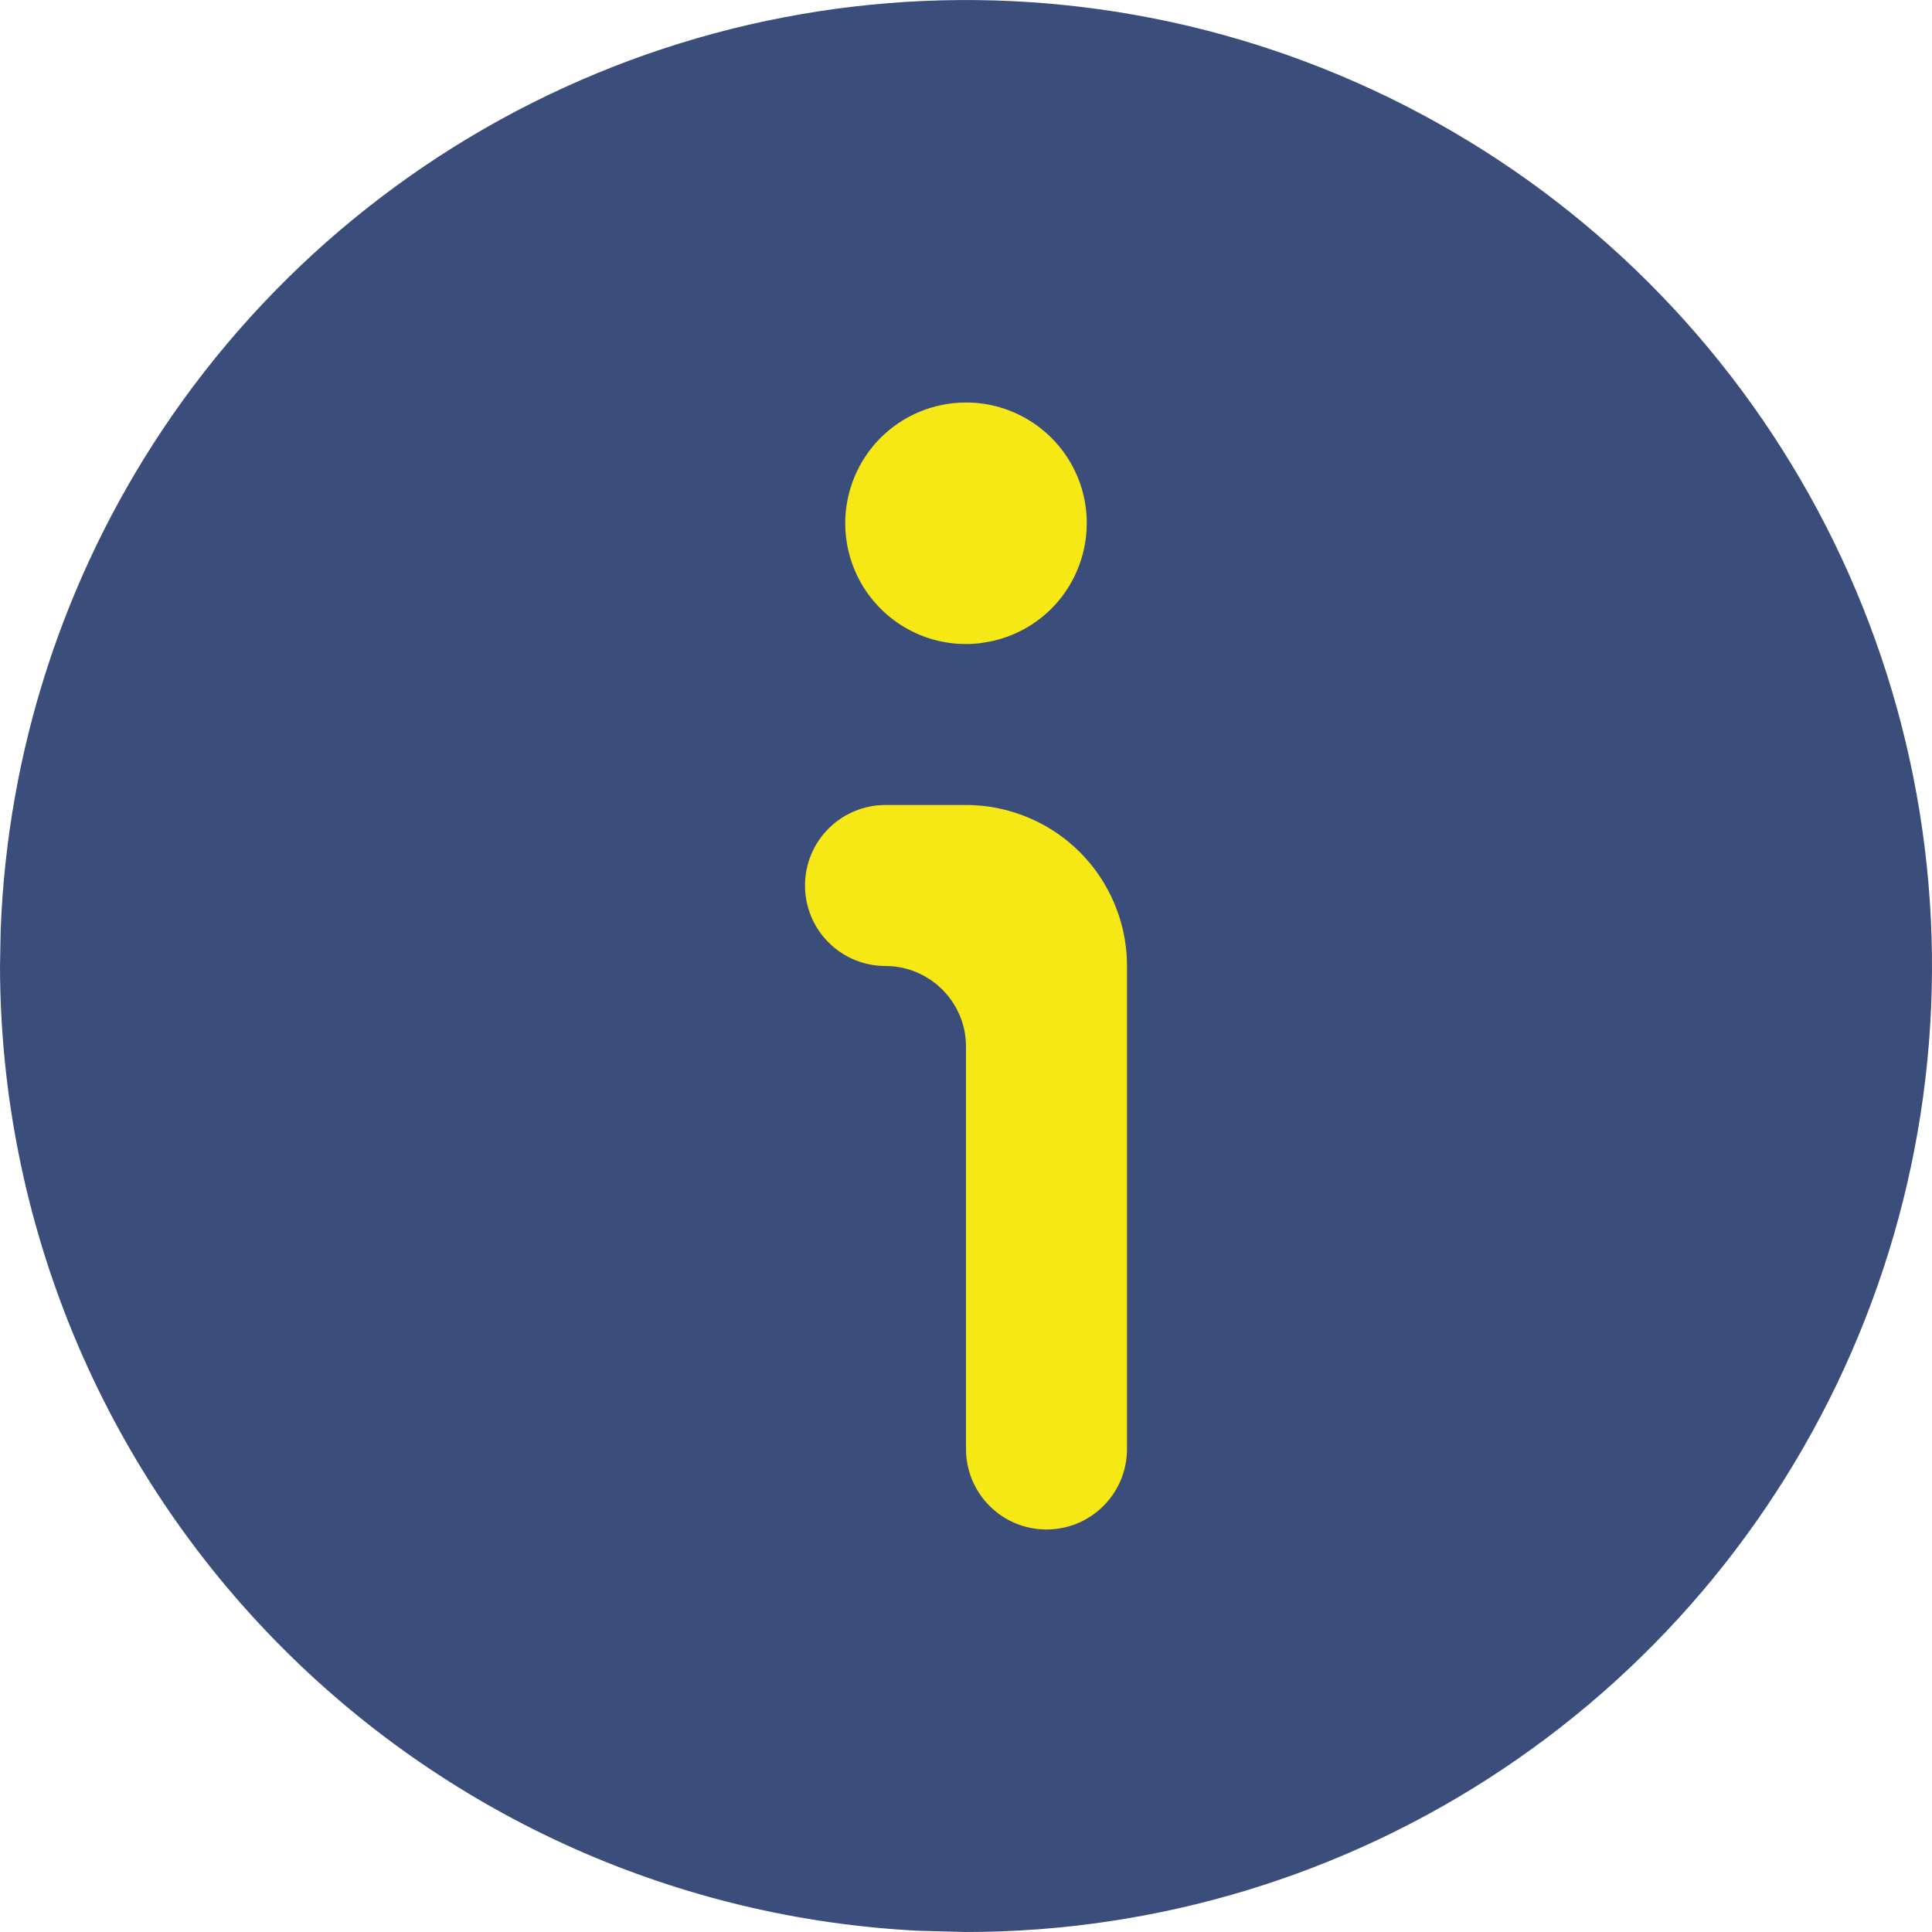 <svg width="24" height="24" viewBox="0 0 24 24" fill="none" xmlns="http://www.w3.org/2000/svg">
<g clip-path="url(#clip0_6_8)">
<circle cx="12.6" cy="12.6" r="9" fill="#F6E815"/>
<path d="M7.561 1.283C9.68 0.405 12.013 0.176 14.263 0.623C16.513 1.071 18.58 2.176 20.202 3.798C21.824 5.42 22.929 7.487 23.377 9.737C23.825 11.987 23.595 14.32 22.717 16.439C21.839 18.559 20.352 20.371 18.444 21.645C16.537 22.92 14.294 23.6 12 23.6L11.426 23.585C8.56 23.44 5.841 22.237 3.802 20.198C1.627 18.024 0.404 15.075 0.4 12L0.408 11.57C0.488 9.427 1.16 7.344 2.354 5.556C3.629 3.648 5.441 2.161 7.561 1.283ZM11 9.6C10.629 9.6 10.272 9.747 10.01 10.01C9.747 10.272 9.6 10.629 9.6 11C9.6 11.371 9.747 11.728 10.01 11.99C10.272 12.253 10.629 12.4 11 12.4C11.331 12.4 11.6 12.669 11.6 13V18C11.6 18.371 11.747 18.728 12.01 18.99C12.272 19.253 12.629 19.4 13 19.4C13.371 19.4 13.728 19.253 13.99 18.99C14.253 18.728 14.4 18.371 14.4 18V12C14.4 11.364 14.147 10.753 13.697 10.303C13.247 9.853 12.636 9.6 12 9.6H11ZM12 4.6C11.496 4.6 11.013 4.8 10.656 5.156C10.3 5.513 10.1 5.996 10.1 6.5C10.1 6.876 10.211 7.243 10.42 7.556C10.629 7.868 10.925 8.112 11.273 8.256C11.576 8.382 11.907 8.426 12.231 8.386L12.371 8.363C12.739 8.29 13.078 8.109 13.344 7.844C13.609 7.578 13.79 7.239 13.863 6.871C13.937 6.503 13.9 6.12 13.756 5.772C13.612 5.425 13.368 5.129 13.056 4.92C12.743 4.711 12.376 4.6 12 4.6Z" fill="#0E1421" fill-opacity="0.82"/>
<path d="M7.561 1.283C9.68 0.405 12.013 0.176 14.263 0.623C16.513 1.071 18.58 2.176 20.202 3.798C21.824 5.42 22.929 7.487 23.377 9.737C23.825 11.987 23.595 14.32 22.717 16.439C21.839 18.559 20.352 20.371 18.444 21.645C16.537 22.92 14.294 23.6 12 23.6L11.426 23.585C8.56 23.44 5.841 22.237 3.802 20.198C1.627 18.024 0.404 15.075 0.4 12L0.408 11.57C0.488 9.427 1.16 7.344 2.354 5.556C3.629 3.648 5.441 2.161 7.561 1.283ZM11 9.6C10.629 9.6 10.272 9.747 10.01 10.01C9.747 10.272 9.6 10.629 9.6 11C9.6 11.371 9.747 11.728 10.01 11.99C10.272 12.253 10.629 12.4 11 12.4C11.331 12.4 11.6 12.669 11.6 13V18C11.6 18.371 11.747 18.728 12.01 18.99C12.272 19.253 12.629 19.4 13 19.4C13.371 19.4 13.728 19.253 13.99 18.99C14.253 18.728 14.4 18.371 14.4 18V12C14.4 11.364 14.147 10.753 13.697 10.303C13.247 9.853 12.636 9.6 12 9.6H11ZM12 4.6C11.496 4.6 11.013 4.8 10.656 5.156C10.3 5.513 10.1 5.996 10.1 6.5C10.1 6.876 10.211 7.243 10.42 7.556C10.629 7.868 10.925 8.112 11.273 8.256C11.576 8.382 11.907 8.426 12.231 8.386L12.371 8.363C12.739 8.29 13.078 8.109 13.344 7.844C13.609 7.578 13.79 7.239 13.863 6.871C13.937 6.503 13.9 6.12 13.756 5.772C13.612 5.425 13.368 5.129 13.056 4.92C12.743 4.711 12.376 4.6 12 4.6Z" fill="#3B4E7B"/>
<path d="M7.561 1.283C9.68 0.405 12.013 0.176 14.263 0.623C16.513 1.071 18.58 2.176 20.202 3.798C21.824 5.42 22.929 7.487 23.377 9.737C23.825 11.987 23.595 14.32 22.717 16.439C21.839 18.559 20.352 20.371 18.444 21.645C16.537 22.92 14.294 23.6 12 23.6L11.426 23.585C8.56 23.44 5.841 22.237 3.802 20.198C1.627 18.024 0.404 15.075 0.4 12L0.408 11.57C0.488 9.427 1.16 7.344 2.354 5.556C3.629 3.648 5.441 2.161 7.561 1.283ZM11 9.6C10.629 9.6 10.272 9.747 10.01 10.01C9.747 10.272 9.6 10.629 9.6 11C9.6 11.371 9.747 11.728 10.01 11.99C10.272 12.253 10.629 12.4 11 12.4C11.331 12.4 11.6 12.669 11.6 13V18C11.6 18.371 11.747 18.728 12.01 18.99C12.272 19.253 12.629 19.4 13 19.4C13.371 19.4 13.728 19.253 13.99 18.99C14.253 18.728 14.4 18.371 14.4 18V12C14.4 11.364 14.147 10.753 13.697 10.303C13.247 9.853 12.636 9.6 12 9.6H11ZM12 4.6C11.496 4.6 11.013 4.8 10.656 5.156C10.3 5.513 10.1 5.996 10.1 6.5C10.1 6.876 10.211 7.243 10.42 7.556C10.629 7.868 10.925 8.112 11.273 8.256C11.576 8.382 11.907 8.426 12.231 8.386L12.371 8.363C12.739 8.29 13.078 8.109 13.344 7.844C13.609 7.578 13.79 7.239 13.863 6.871C13.937 6.503 13.9 6.12 13.756 5.772C13.612 5.425 13.368 5.129 13.056 4.92C12.743 4.711 12.376 4.6 12 4.6Z" stroke="#3B4E7B" stroke-width="0.8"/>
</g>
<defs>
<clipPath id="clip0_6_8">
<rect width="24" height="24" fill="white"/>
</clipPath>
</defs>
</svg>

